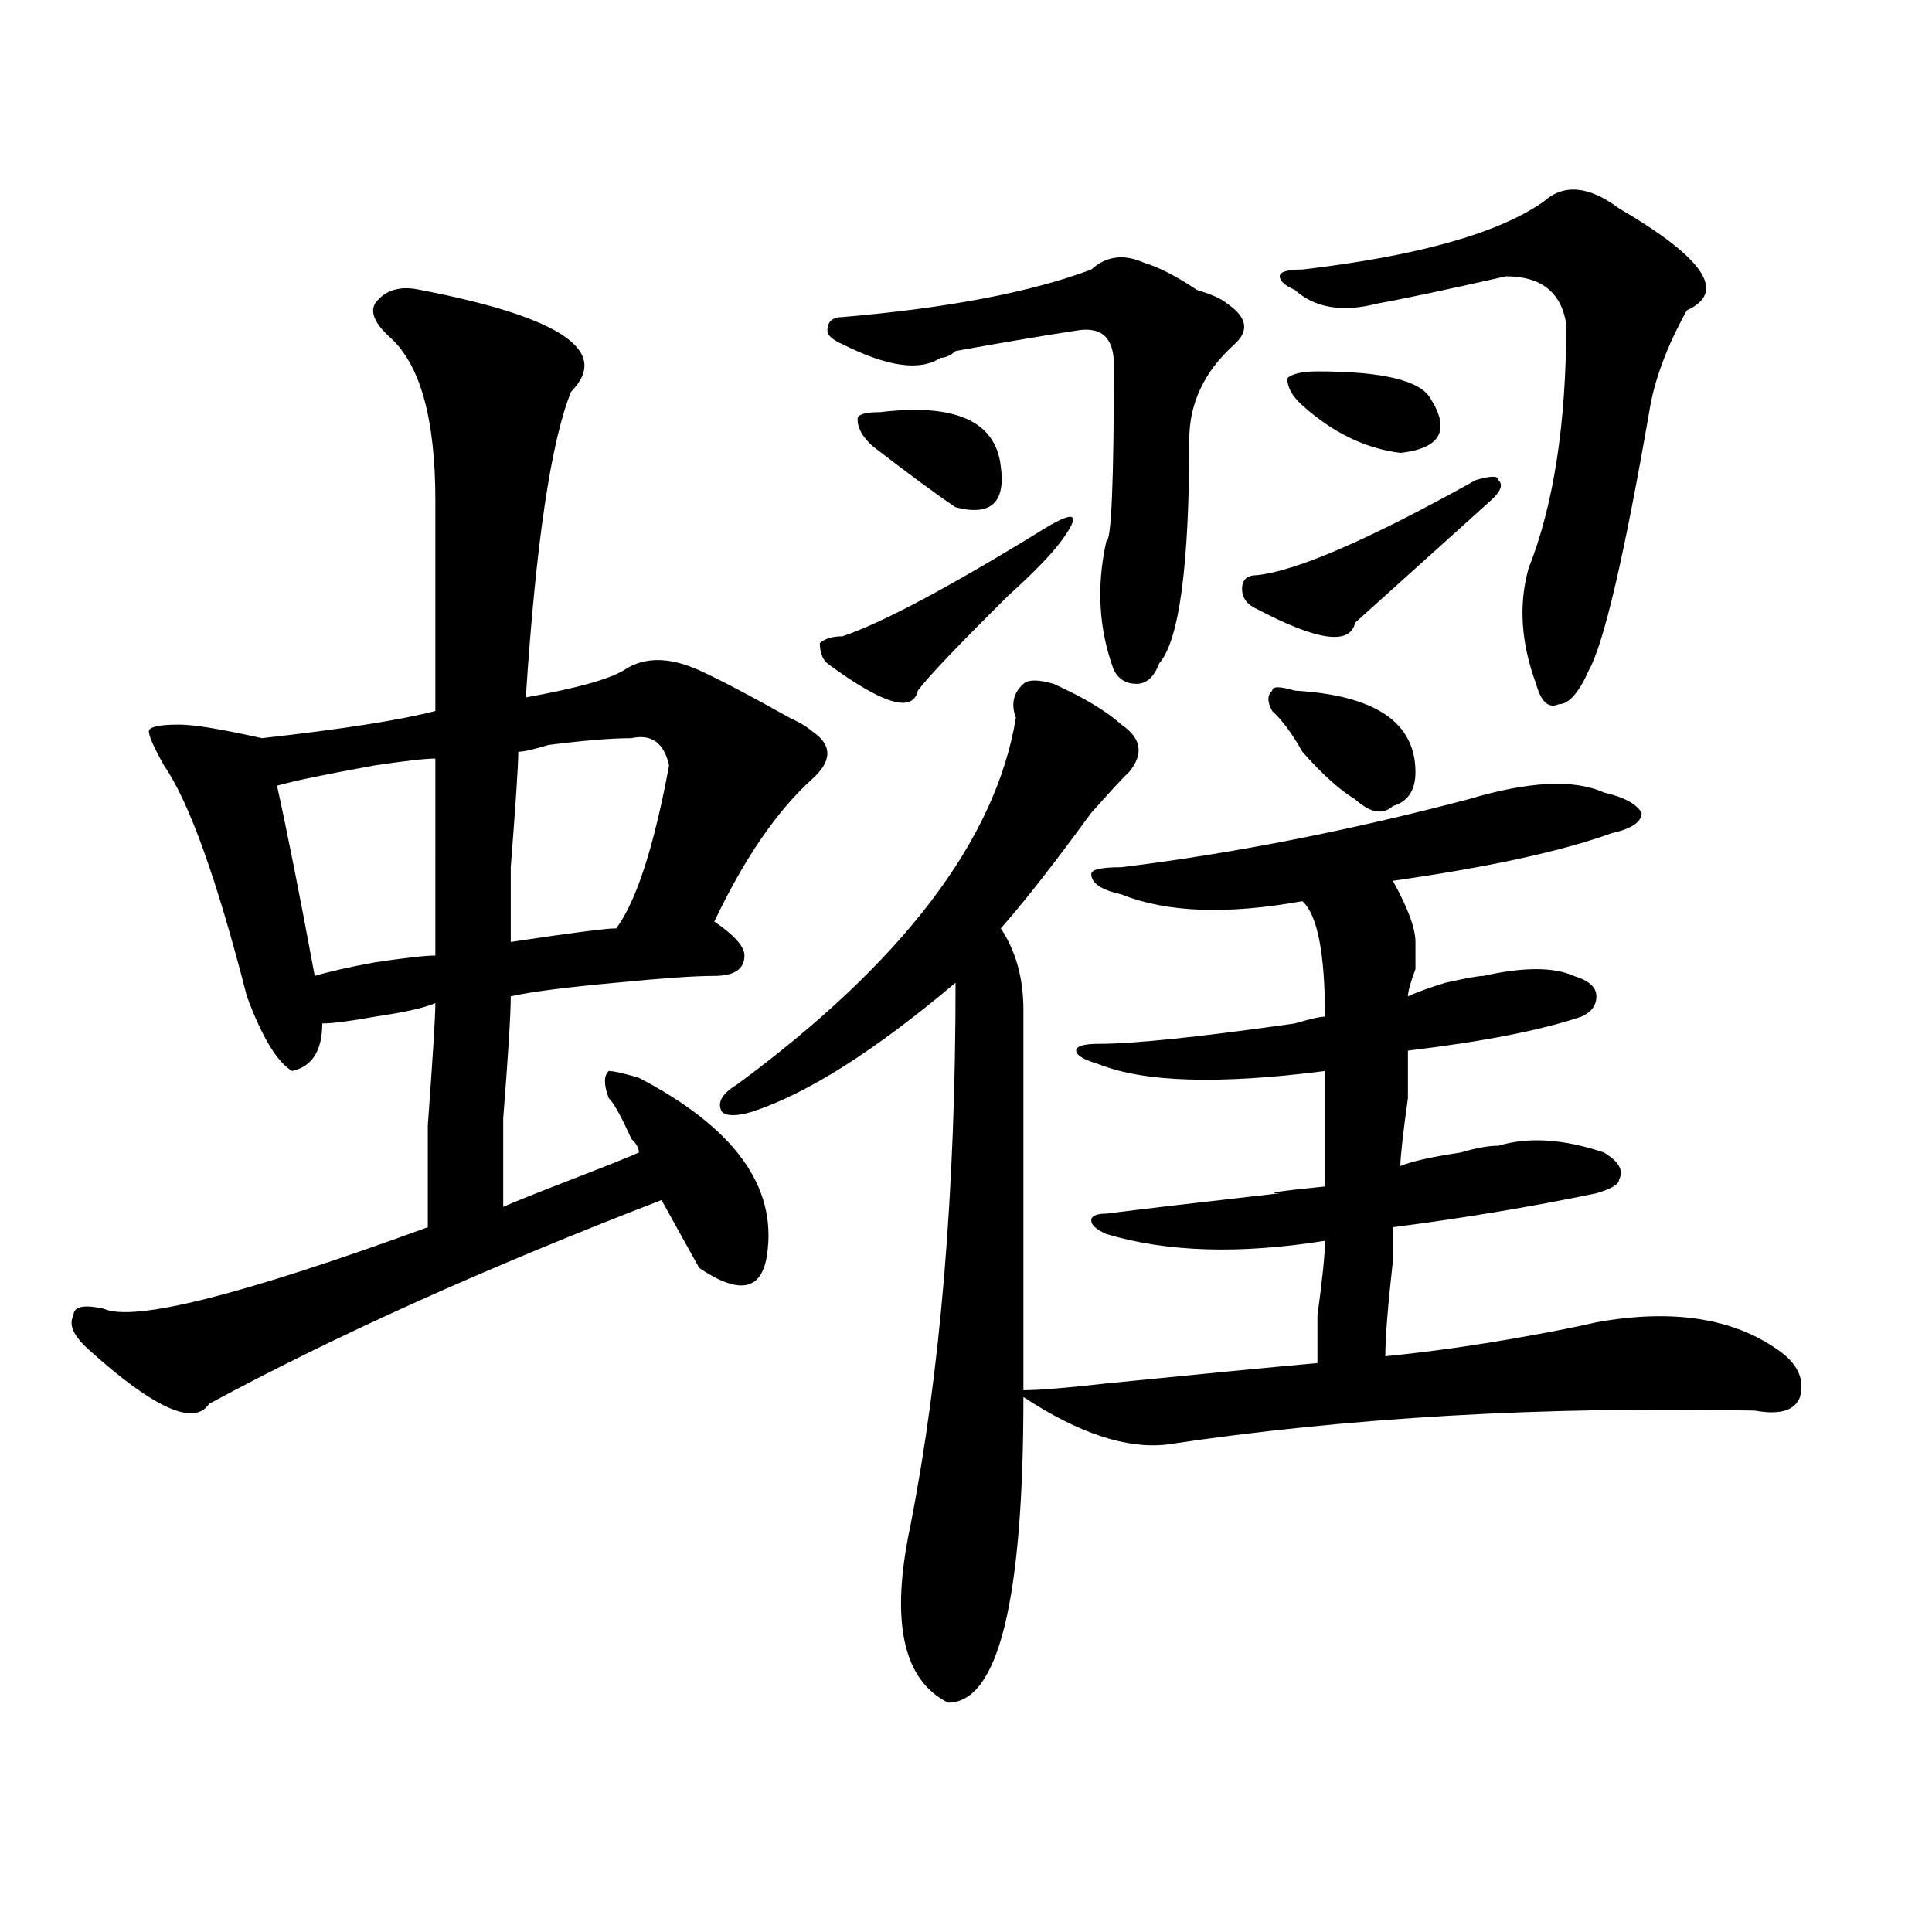 <?xml version="1.0" encoding="utf-8"?>
<!-- Generator: Adobe Illustrator 16.0.0, SVG Export Plug-In . SVG Version: 6.00 Build 0)  -->
<!DOCTYPE svg PUBLIC "-//W3C//DTD SVG 1.1//EN" "http://www.w3.org/Graphics/SVG/1.1/DTD/svg11.dtd">
<svg version="1.1" id="图层_1" xmlns="http://www.w3.org/2000/svg" xmlns:xlink="http://www.w3.org/1999/xlink" x="0px" y="0px"
	 width="1000px" height="1000px" viewBox="0 0 1000 1000" enable-background="new 0 0 1000 1000" xml:space="preserve">
<path d="M217.532,150.047c72.803,14.063,98.839,31.641,78.046,52.734c-10.426,25.818-18.23,78.553-23.414,158.203
	c25.976-4.669,42.926-9.338,50.73-14.063c10.366-7.031,23.414-7.031,39.023,0c10.366,4.725,25.976,12.909,46.828,24.609
	c5.184,2.362,9.086,4.725,11.707,7.031c10.366,7.031,10.366,15.271,0,24.609c-18.23,16.425-35.121,41.034-50.73,73.828
	c10.366,7.031,15.609,12.909,15.609,17.578c0,7.031-5.243,10.547-15.609,10.547c-10.426,0-27.316,1.209-50.73,3.516
	c-26.035,2.362-44.267,4.725-54.633,7.031c0,9.394-1.341,30.487-3.902,63.281c0,25.818,0,41.034,0,45.703
	c5.184-2.307,16.891-7.031,35.121-14.063c18.171-7.031,29.878-11.7,35.121-14.063c0-2.307-1.341-4.669-3.902-7.031
	c-5.243-11.7-9.146-18.731-11.707-21.094c-2.621-7.031-2.621-11.7,0-14.063c2.562,0,7.805,1.209,15.609,3.516
	c49.39,25.818,71.523,56.25,66.34,91.406c-2.621,18.787-14.328,21.094-35.121,7.031c-5.243-9.338-11.707-21.094-19.512-35.156
	c-91.095,35.156-169.142,70.313-234.14,105.469c-7.805,11.756-28.658,2.362-62.438-28.125c-7.805-7.031-10.426-12.854-7.805-17.578
	c0-4.669,5.183-5.822,15.609-3.516c15.609,7.031,71.523-7.031,167.801-42.188c0-4.669,0-22.247,0-52.734
	c2.561-35.156,3.902-56.25,3.902-63.281c-5.244,2.362-15.609,4.725-31.219,7.031c-13.048,2.362-22.133,3.516-27.316,3.516
	c0,14.063-5.244,22.303-15.609,24.609c-7.805-4.669-15.609-17.578-23.414-38.672c-15.609-60.919-29.938-100.744-42.926-119.531
	c-5.244-9.338-7.805-15.216-7.805-17.578c0-2.307,5.183-3.516,15.609-3.516c7.805,0,22.073,2.362,42.926,7.031
	c41.584-4.669,71.523-9.338,89.754-14.063c0-14.063,0-50.372,0-108.984c0-42.188-7.805-70.313-23.414-84.375
	c-7.805-7.031-10.426-12.854-7.805-17.578C199.301,150.047,207.105,147.74,217.532,150.047z M225.336,392.625
	c-5.244,0-15.609,1.209-31.219,3.516c-26.036,4.725-42.926,8.24-50.73,10.547c5.183,23.456,11.707,56.25,19.512,98.438
	c7.805-2.307,18.17-4.669,31.219-7.031c15.609-2.307,25.975-3.516,31.219-3.516C225.336,452.391,225.336,418.443,225.336,392.625z
	 M326.797,382.078c-10.426,0-24.755,1.209-42.926,3.516c-7.805,2.362-13.048,3.516-15.609,3.516c0,7.031-1.341,26.972-3.902,59.766
	c0,23.456,0,36.365,0,38.672c31.219-4.669,49.39-7.031,54.633-7.031c10.366-14.063,19.512-42.188,27.316-84.375
	C343.688,384.44,337.163,379.771,326.797,382.078z M545.328,353.953c15.609,7.031,27.316,14.063,35.121,21.094
	c10.366,7.031,11.707,15.271,3.902,24.609c-2.621,2.362-9.146,9.394-19.512,21.094c5.184-7.031,2.562-3.516-7.805,10.547
	c-15.609,21.094-28.657,37.519-39.023,49.219c7.805,11.756,11.707,25.818,11.707,42.188c0,53.943,0,119.531,0,196.875
	c7.805,0,22.073-1.153,42.926-3.516c46.828-4.669,83.23-8.185,109.266-10.547c0-4.669,0-12.854,0-24.609
	c2.562-18.731,3.902-31.641,3.902-38.672c-44.267,7.031-81.949,5.878-113.168-3.516c-5.243-2.307-7.805-4.669-7.805-7.031
	c0-2.307,2.562-3.516,7.805-3.516c18.171-2.307,48.109-5.822,89.754-10.547c-7.805,0,0-1.153,23.414-3.516c0-23.4,0-43.341,0-59.766
	c-54.633,7.031-93.656,5.878-117.07-3.516c-7.805-2.307-11.707-4.669-11.707-7.031c0-2.307,3.902-3.516,11.707-3.516
	c18.171,0,52.012-3.516,101.461-10.547c7.805-2.307,12.988-3.516,15.609-3.516c0-32.794-3.902-52.734-11.707-59.766
	c-39.023,7.031-70.242,5.878-93.656-3.516c-10.426-2.307-15.609-5.822-15.609-10.547c0-2.307,5.184-3.516,15.609-3.516
	c57.194-7.031,117.07-18.731,179.508-35.156c31.219-9.338,54.633-10.547,70.242-3.516c10.366,2.362,16.891,5.878,19.512,10.547
	c0,4.725-5.243,8.24-15.609,10.547c-26.035,9.394-63.778,17.578-113.168,24.609c7.805,14.063,11.707,24.609,11.707,31.641
	c0,2.362,0,7.031,0,14.063c-2.621,7.031-3.902,11.756-3.902,14.063c5.184-2.307,11.707-4.669,19.512-7.031
	c10.366-2.307,16.891-3.516,19.512-3.516c20.793-4.669,36.402-4.669,46.828,0c7.805,2.362,11.707,5.878,11.707,10.547
	c0,4.725-2.621,8.24-7.805,10.547c-20.853,7.031-50.73,12.909-89.754,17.578c0,2.362,0,10.547,0,24.609
	c-2.621,18.787-3.902,30.487-3.902,35.156c5.184-2.307,15.609-4.669,31.219-7.031c7.805-2.307,14.269-3.516,19.512-3.516
	c15.609-4.669,33.78-3.516,54.633,3.516c7.805,4.725,10.366,9.394,7.805,14.063c0,2.362-3.902,4.725-11.707,7.031
	c-33.84,7.031-68.961,12.909-105.363,17.578c0,2.362,0,8.24,0,17.578c-2.621,23.456-3.902,39.881-3.902,49.219
	c23.414-2.307,48.109-5.822,74.145-10.547c12.988-2.307,24.695-4.669,35.121-7.031c39.023-7.031,70.242-2.307,93.656,14.063
	c10.366,7.031,14.269,15.271,11.707,24.609c-2.621,7.031-10.426,9.394-23.414,7.031c-109.266-2.307-210.727,3.516-304.383,17.578
	c-20.853,2.362-45.547-5.822-74.145-24.609c0,105.469-13.048,158.203-39.023,158.203c-23.414-11.756-29.938-42.188-19.512-91.406
	c15.609-79.65,23.414-173.419,23.414-281.25c-41.645,35.156-76.766,57.459-105.363,66.797c-7.805,2.362-13.048,2.362-15.609,0
	c-2.621-4.669,0-9.338,7.805-14.063c85.852-63.281,133.961-126.563,144.387-189.844c-2.621-7.031-1.341-12.854,3.902-17.578
	C532.28,351.646,537.523,351.646,545.328,353.953z M541.426,273.094c15.609-9.338,18.171-7.031,7.805,7.031
	c-5.243,7.031-14.328,16.425-27.316,28.125c-26.035,25.818-41.645,42.188-46.828,49.219c-2.621,11.756-18.23,7.031-46.828-14.063
	c-2.621-2.307-3.902-5.822-3.902-10.547c2.562-2.307,6.464-3.516,11.707-3.516C456.855,322.313,491.977,303.581,541.426,273.094z
	 M564.84,139.5c7.805-7.031,16.891-8.185,27.316-3.516c7.805,2.362,16.891,7.031,27.316,14.063
	c7.805,2.362,12.988,4.725,15.609,7.031c10.366,7.031,11.707,14.063,3.902,21.094c-15.609,14.063-23.414,30.487-23.414,49.219
	c0,65.644-5.243,104.315-15.609,116.016c-2.621,7.031-6.523,10.547-11.707,10.547c-5.243,0-9.146-2.307-11.707-7.031
	c-7.805-21.094-9.146-43.341-3.902-66.797c2.562,0,3.902-30.432,3.902-91.406c0-14.063-6.523-19.885-19.512-17.578
	c-15.609,2.362-36.462,5.878-62.438,10.547c-2.621,2.362-5.243,3.516-7.805,3.516c-10.426,7.031-27.316,4.725-50.73-7.031
	c-5.243-2.307-7.805-4.669-7.805-7.031c0-4.669,2.562-7.031,7.805-7.031C490.695,159.44,533.621,151.256,564.84,139.5z
	 M455.574,213.328c39.023-4.669,59.816,4.725,62.438,28.125c2.562,18.787-5.243,25.818-23.414,21.094
	c-10.426-7.031-24.755-17.578-42.926-31.641c-5.243-4.669-7.805-9.338-7.805-14.063C443.867,214.537,447.77,213.328,455.574,213.328
	z M763.859,248.484c7.805-2.307,11.707-2.307,11.707,0c2.562,2.362,1.281,5.878-3.902,10.547
	c-39.023,35.156-62.438,56.25-70.242,63.281c-2.621,11.756-19.512,9.394-50.73-7.031c-5.243-2.307-7.805-5.822-7.805-10.547
	c0-4.669,2.562-7.031,7.805-7.031C671.484,295.396,709.227,278.972,763.859,248.484z M701.422,413.719
	c-7.805-4.669-16.95-12.854-27.316-24.609c-5.243-9.338-10.426-16.369-15.609-21.094c-2.621-4.669-2.621-8.185,0-10.547
	c0-2.307,3.902-2.307,11.707,0c41.585,2.362,62.438,16.425,62.438,42.188c0,9.394-3.902,15.271-11.707,17.578
	C715.69,421.959,709.227,420.75,701.422,413.719z M798.98,104.344c10.366-9.338,23.414-8.185,39.023,3.516
	c44.207,25.818,55.914,43.396,35.121,52.734c-10.426,18.787-16.95,36.365-19.512,52.734
	c-13.048,75.037-23.414,119.531-31.219,133.594c-5.243,11.756-10.426,17.578-15.609,17.578c-5.243,2.362-9.146-1.153-11.707-10.547
	c-7.805-21.094-9.146-40.979-3.902-59.766c12.988-32.794,19.512-74.981,19.512-126.563c-2.621-16.369-13.048-24.609-31.219-24.609
	c-31.219,7.031-53.352,11.756-66.34,14.063c-18.23,4.725-32.56,2.362-42.926-7.031c-5.243-2.307-7.805-4.669-7.805-7.031
	c0-2.307,3.902-3.516,11.707-3.516C733.922,132.469,775.566,120.769,798.98,104.344z M681.91,192.234
	c33.78,0,53.292,4.725,58.535,14.063c10.366,16.425,5.184,25.818-15.609,28.125c-18.23-2.307-35.121-10.547-50.73-24.609
	c-5.243-4.669-7.805-9.338-7.805-14.063C668.862,193.443,674.105,192.234,681.91,192.234z"/>
</svg>
